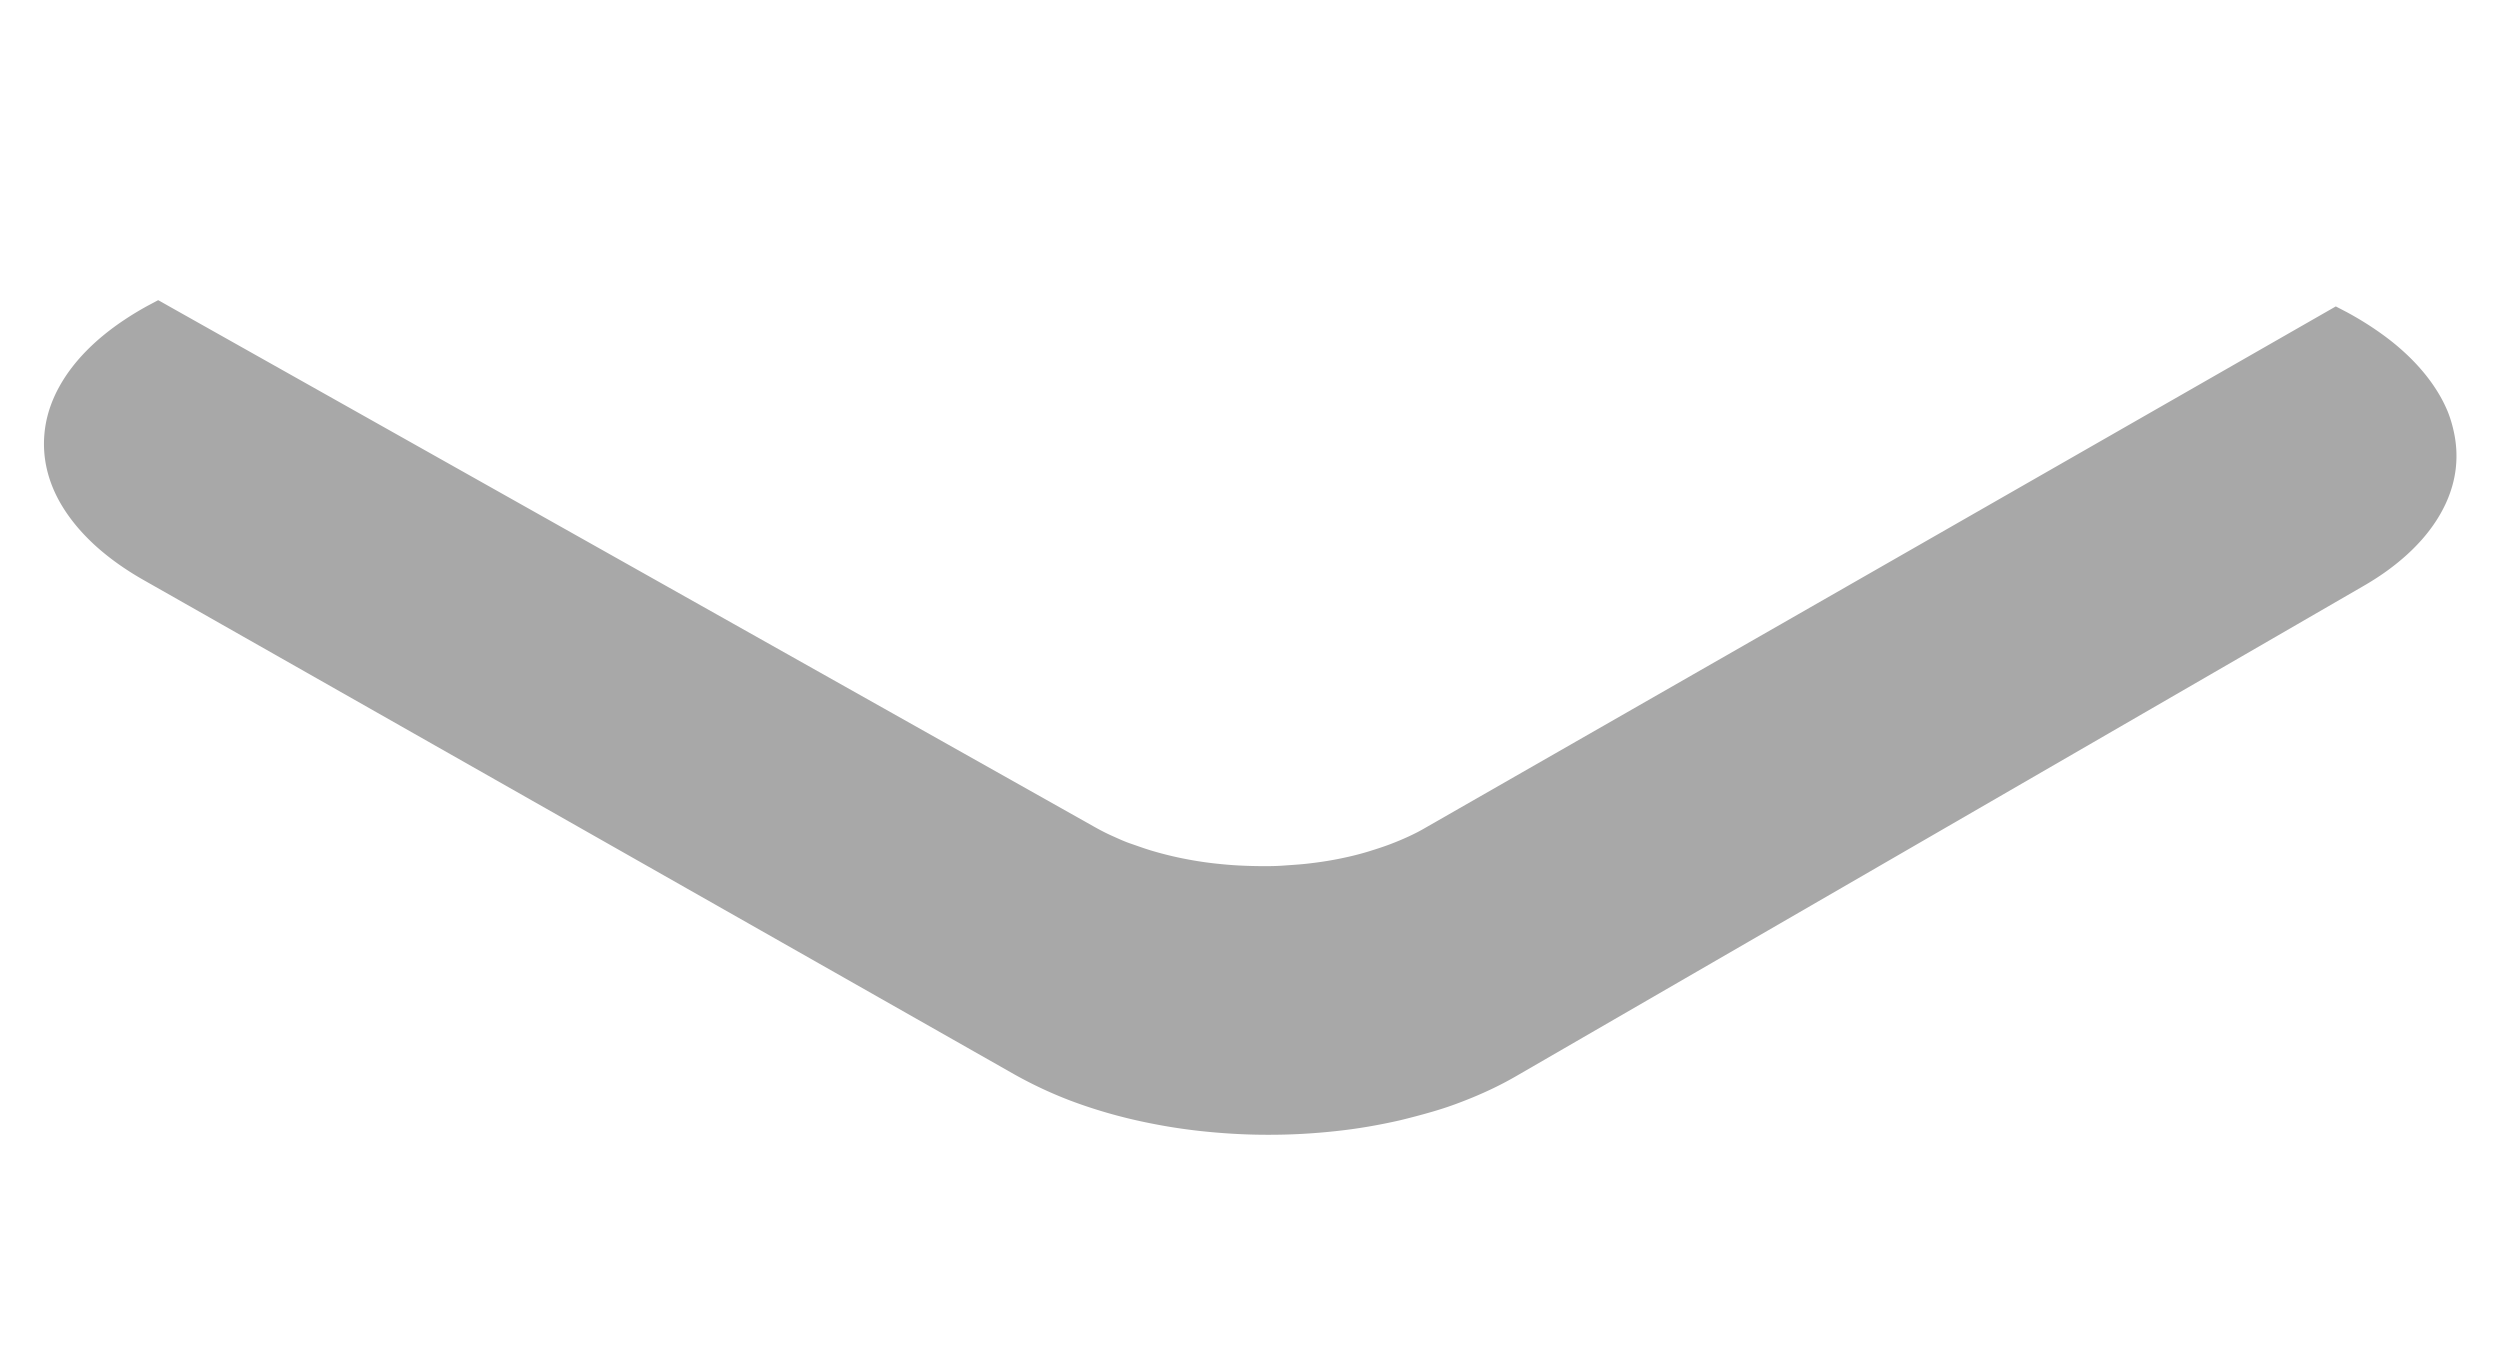 <svg xmlns="http://www.w3.org/2000/svg" xmlns:xlink="http://www.w3.org/1999/xlink" width="44" height="24" viewBox="0 0 44 24">
  <defs>
    <clipPath id="clip-downup">
      <rect width="44" height="24"/>
    </clipPath>
  </defs>
  <g id="downup" clip-path="url(#clip-downup)">
    <path id="减去_15" data-name="减去 15" d="M19.629,24.035,4.294,15.329q-.219-.124-.412-.258a4.441,4.441,0,0,1-.36-.277,3.631,3.631,0,0,1-.307-.295,3.121,3.121,0,0,1-.254-.312,2.6,2.6,0,0,1-.191-.312,2.24,2.24,0,0,1-.135-.32,2.046,2.046,0,0,1-.079-.326,1.967,1.967,0,0,1-.023-.331,2.012,2.012,0,0,1,.033-.33,2.039,2.039,0,0,1,.089-.324,2.269,2.269,0,0,1,.145-.318,2.681,2.681,0,0,1,.2-.31,3.187,3.187,0,0,1,.262-.307,3.8,3.8,0,0,1,.314-.289,4.509,4.509,0,0,1,.365-.27q.194-.13.414-.251l.188-.1,16.476,9.269c.1.056.2.109.31.158s.218.1.333.139.233.083.356.12.248.07.376.1.25.054.378.076.256.04.386.054.262.026.394.033.266.011.4.012.267,0,.4-.01.263-.017.392-.031.257-.031.384-.052.251-.046.374-.074.251-.062.372-.1.237-.075.35-.118.221-.088.327-.137.206-.1.3-.156l16.018-9.173.192.1q.224.121.425.253t.377.272a4.11,4.11,0,0,1,.327.291,3.478,3.478,0,0,1,.276.309,2.9,2.9,0,0,1,.214.31,2.407,2.407,0,0,1,.16.318,2.169,2.169,0,0,1,.1.325,2.034,2.034,0,0,1,.049.33,1.967,1.967,0,0,1-.007.33,1.946,1.946,0,0,1-.064.325,2.1,2.1,0,0,1-.12.319,2.457,2.457,0,0,1-.176.312,2.812,2.812,0,0,1-.238.31,3.4,3.4,0,0,1-.293.293,4.134,4.134,0,0,1-.346.275q-.187.133-.4.255l-14.9,8.619q-.219.127-.457.239t-.494.21q-.256.1-.529.179t-.561.149q-.279.064-.566.113t-.581.08q-.294.032-.593.048t-.6.015q-.3,0-.606-.018t-.6-.051q-.295-.033-.584-.083t-.57-.115q-.292-.068-.569-.152t-.537-.182q-.261-.1-.5-.212T19.629,24.035Z" transform="translate(-1.759 -5.116)" fill="#a8a8a8"/>
  </g>
</svg>
